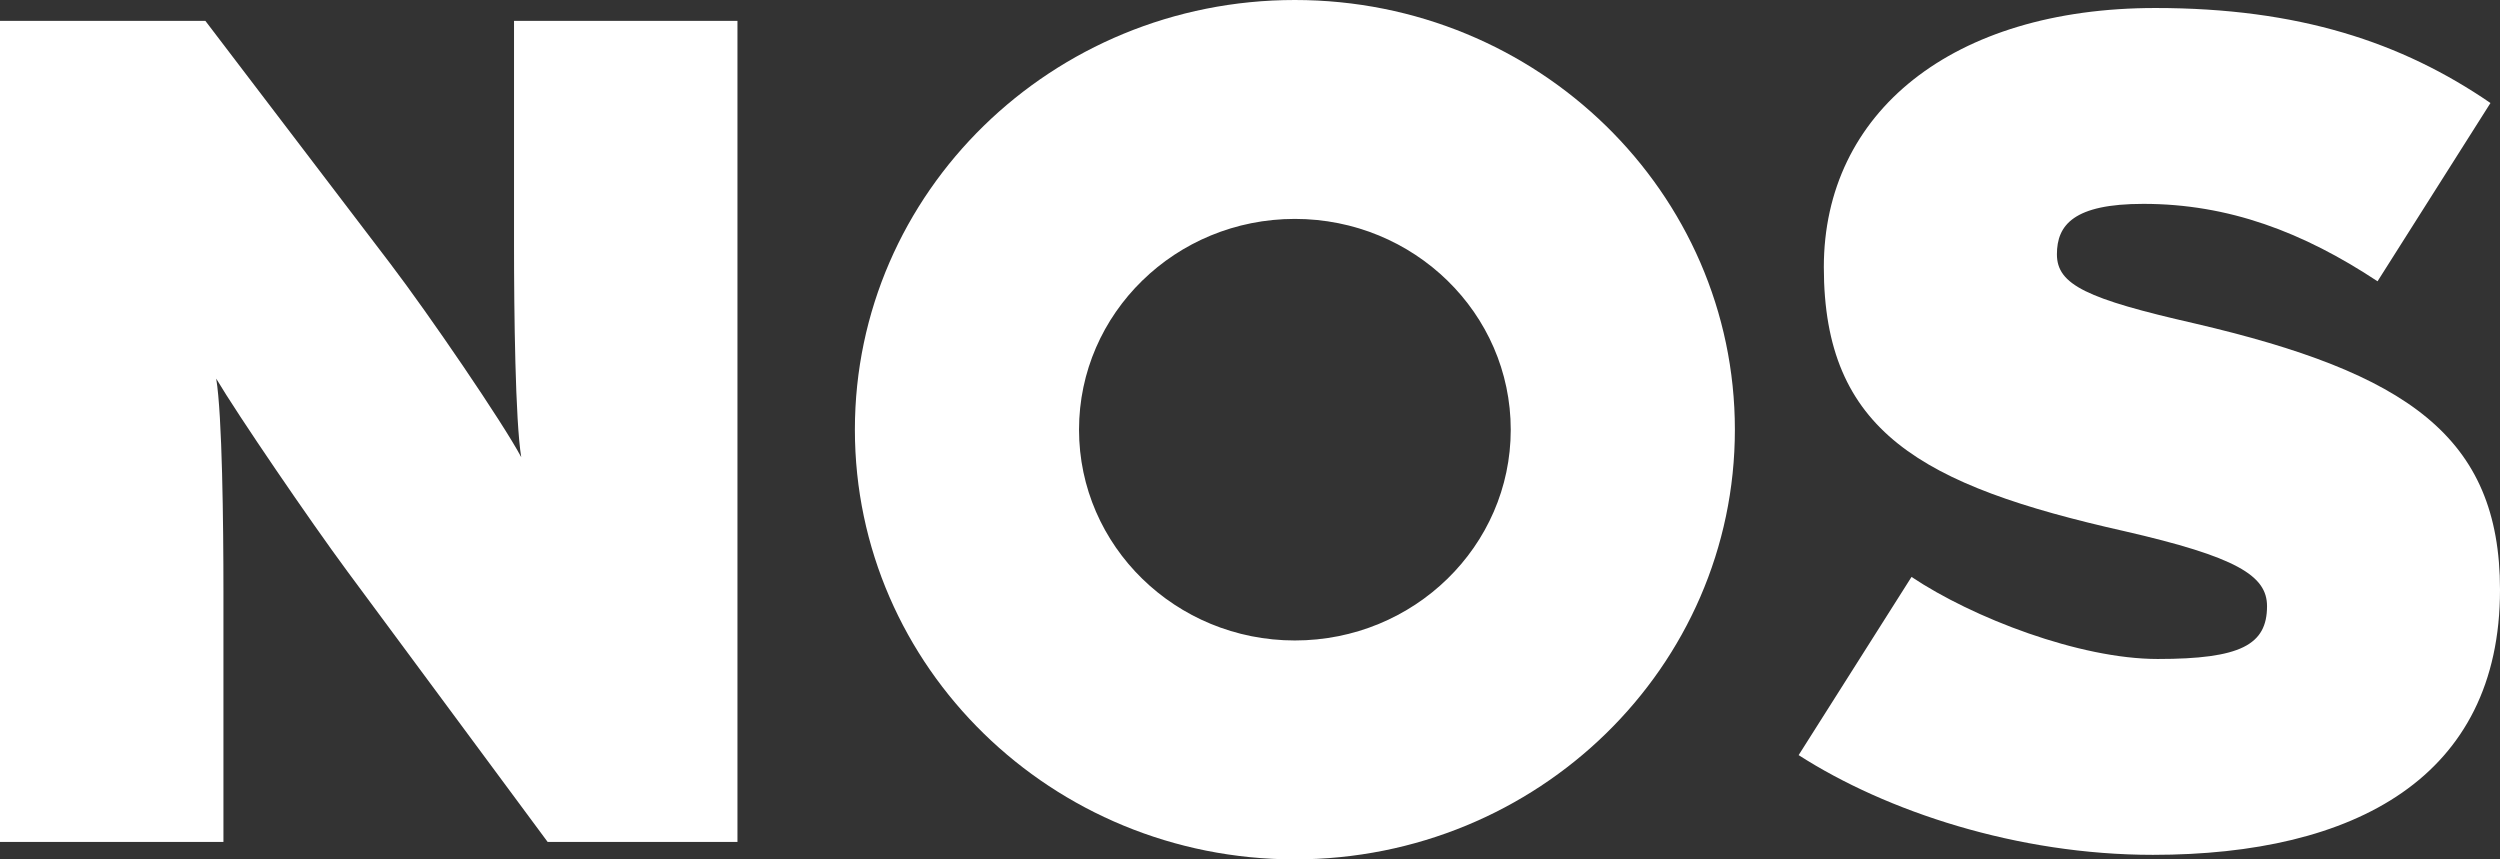 <svg width="64" height="22" viewBox="0 0 64 22" fill="none" xmlns="http://www.w3.org/2000/svg">
<rect x="0" y="0" width="64" height="22" fill="#333333" stroke="none"/>
<g clip-path="url(#clip0)">
<path d="M18.879 21.554V0.535H13.159V6.27C13.159 7.982 13.191 10.775 13.344 11.705C12.883 10.834 10.976 8.042 9.993 6.751L5.258 0.535H0V21.554H5.72V15.128C5.72 13.416 5.689 10.624 5.535 9.693C6.088 10.624 7.932 13.327 8.886 14.618L14.02 21.554H18.879Z" fill="white"/>
<path d="M64 15.098C64 11.165 61.602 9.544 56.191 8.282C53.423 7.651 52.657 7.291 52.657 6.51C52.657 5.759 53.087 5.219 54.87 5.219C57.052 5.219 58.957 5.94 60.865 7.201L63.756 2.637C61.479 1.075 58.835 0.205 55.177 0.205C49.979 0.205 46.69 2.877 46.69 6.84C46.69 11.044 49.182 12.426 54.377 13.596C57.266 14.258 58.036 14.738 58.036 15.518C58.036 16.509 57.359 16.87 55.237 16.87C53.239 16.87 50.503 15.818 48.935 14.769L46.045 19.331C48.289 20.772 51.642 21.884 55.114 21.884C60.281 21.884 64 19.902 64 15.098Z" fill="white"/>
<path fill-rule="evenodd" clip-rule="evenodd" d="M27.623 11C27.623 8.02 30.097 5.604 33.148 5.604C36.2 5.604 38.675 8.02 38.675 11C38.675 13.98 36.2 16.396 33.148 16.396C30.097 16.396 27.623 13.98 27.623 11ZM21.885 11C21.885 4.925 26.927 0 33.148 0C39.369 0 44.413 4.925 44.413 11C44.413 17.075 39.369 22 33.148 22C26.927 22 21.885 17.075 21.885 11Z" fill="white"/>
</g>
<defs>
<clipPath id="clip0">
<rect width="64" height="22" fill="white"/>
</clipPath>
</defs>
</svg>
